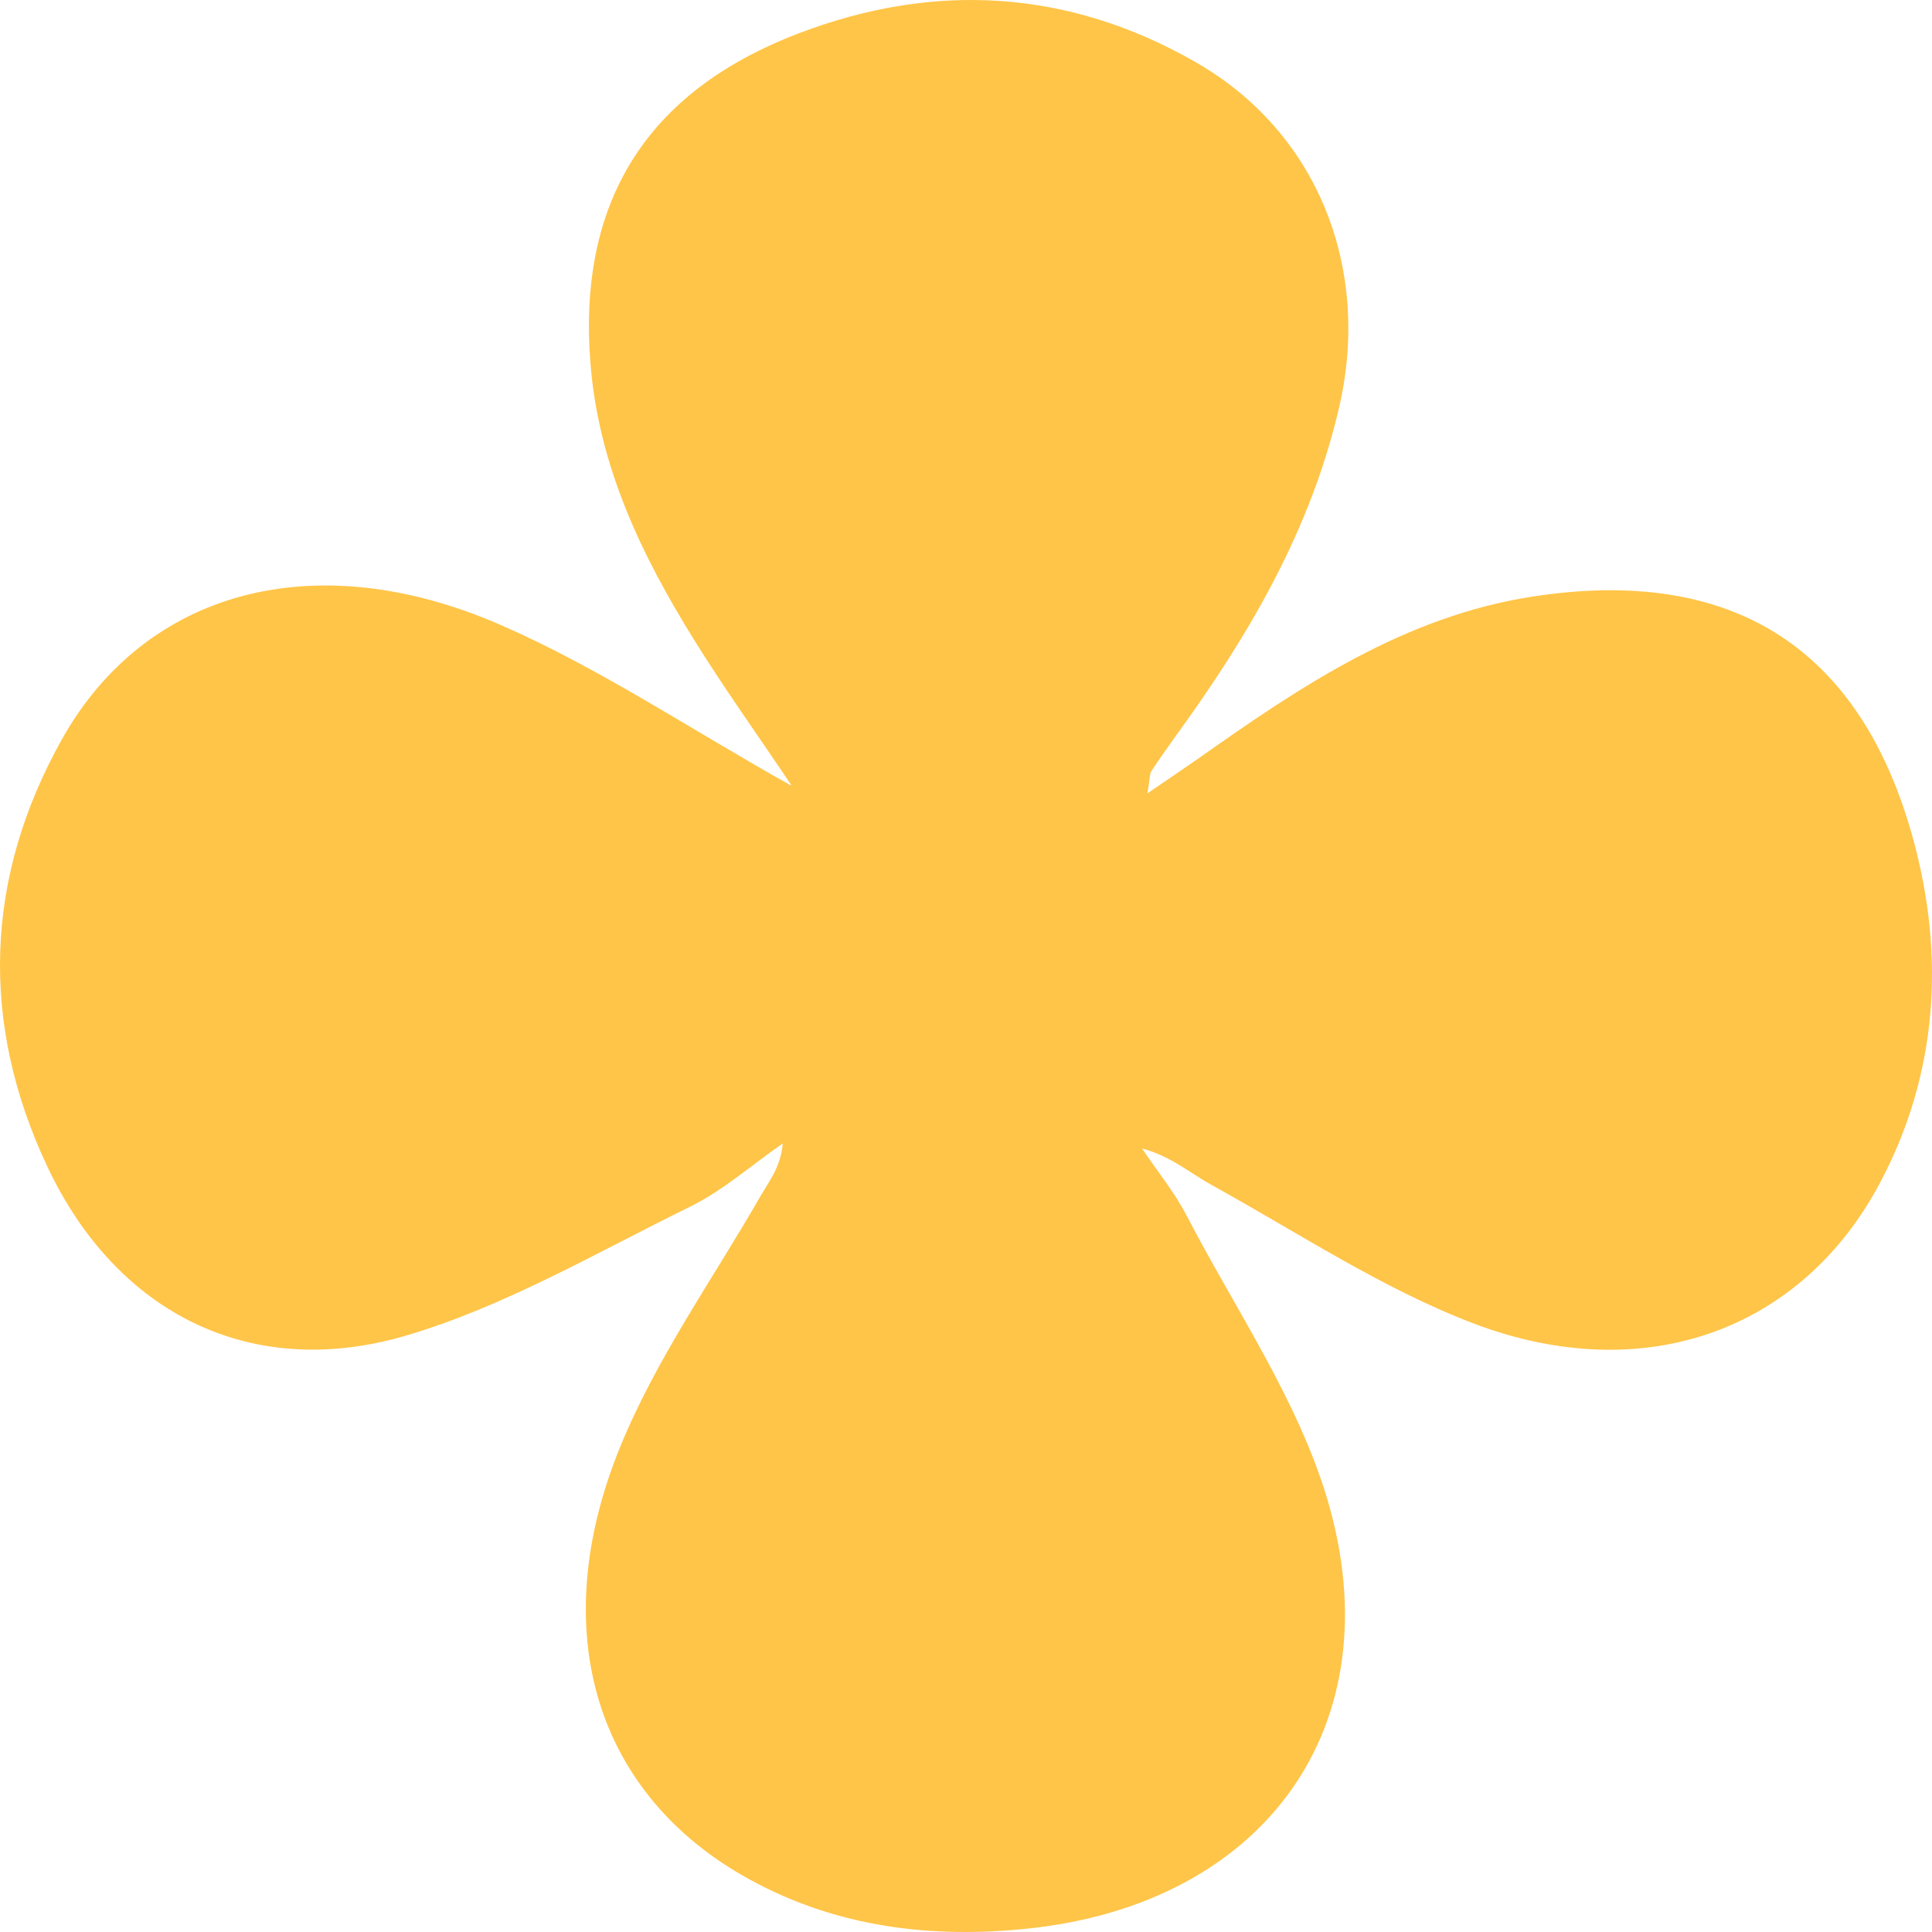 <?xml version="1.0" encoding="UTF-8"?> <svg xmlns="http://www.w3.org/2000/svg" width="100" height="100" viewBox="0 0 100 100" fill="none"><path d="M40.956 40.636C39.212 38.036 37.491 35.638 35.939 33.139C33.194 28.727 30.979 24.101 30.562 18.811C29.899 10.504 33.408 4.764 41.316 1.736C48.334 -0.954 55.297 -0.56 61.877 3.211C68.233 6.846 70.977 13.926 69.312 21.085C67.839 27.444 64.644 32.881 60.876 38.069C60.438 38.677 60.01 39.285 59.594 39.915C59.504 40.05 59.526 40.264 59.392 41.063C60.494 40.309 61.281 39.78 62.057 39.24C67.355 35.492 72.743 31.89 79.335 30.877C89.582 29.301 96.297 33.443 99.03 43.45C100.672 49.46 100.312 55.572 97.309 61.222C93.282 68.82 85.161 71.859 76.309 68.516C71.562 66.715 67.22 63.822 62.732 61.346C61.607 60.727 60.617 59.849 59.11 59.444C59.886 60.603 60.786 61.695 61.427 62.933C63.958 67.796 67.186 72.478 68.716 77.644C72.158 89.339 65.443 98.523 53.25 99.818C48.211 100.358 43.306 99.75 38.807 97.285C30.889 92.952 28.166 84.487 32.115 74.853C33.971 70.317 36.895 66.208 39.358 61.92C39.808 61.132 40.404 60.423 40.517 59.185C38.92 60.288 37.435 61.616 35.714 62.46C30.877 64.835 26.119 67.627 21.001 69.135C12.981 71.487 6.03 67.976 2.453 60.389C-1.045 52.972 -0.809 45.431 3.207 38.261C7.526 30.562 16.288 28.165 25.872 32.329C30.967 34.546 35.658 37.698 40.922 40.647L40.956 40.636Z" fill="#FFC548"></path></svg> 